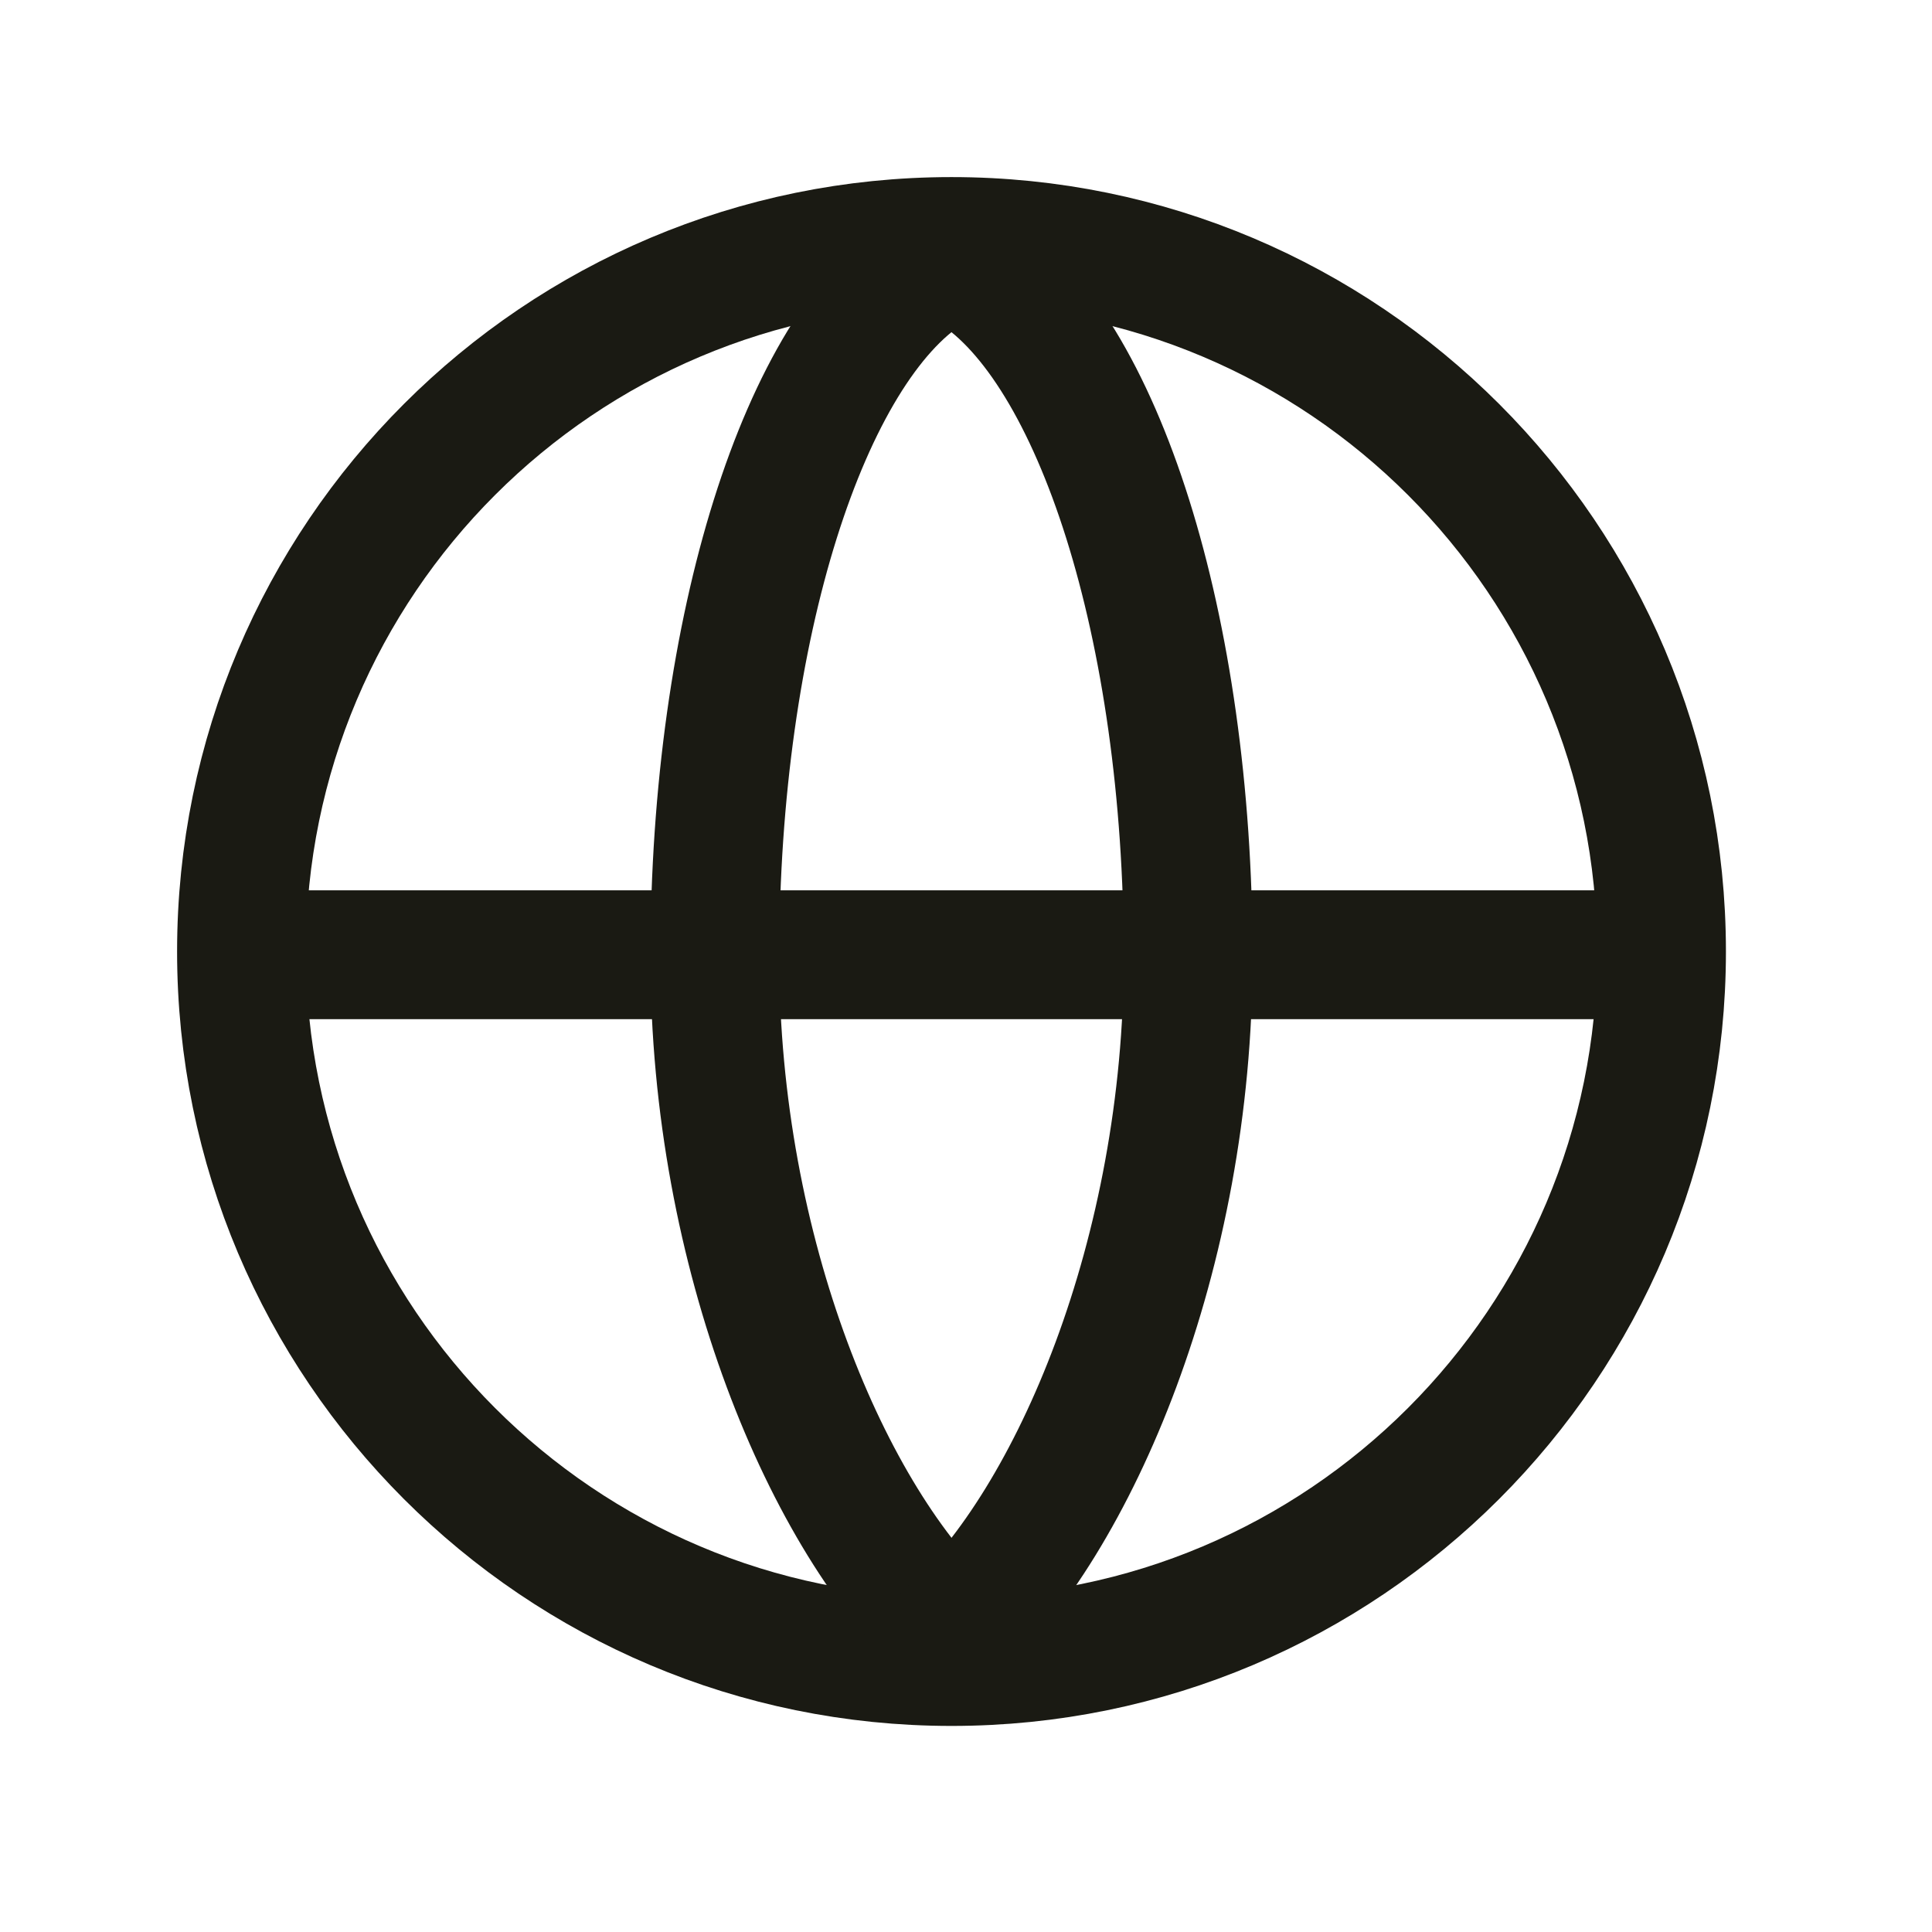 <svg width="28" height="28" viewBox="0 0 28 28" fill="none" xmlns="http://www.w3.org/2000/svg">
<path d="M13.79 24.08C8.108 24.08 3.5 19.472 3.5 13.79C3.5 8.108 8.108 3.5 13.79 3.5C19.472 3.5 24.08 8.108 24.08 13.79C24.08 19.472 19.472 24.08 13.79 24.08Z" stroke="#1A1A13" stroke-width="1.867" stroke-miterlimit="10" stroke-linecap="round" stroke-linejoin="round"/>
<path d="M13.79 23.672C12.005 22.038 10.36 18.177 10.36 13.872C10.36 9.077 11.666 5.052 13.451 3.908" stroke="#1A1A13" stroke-width="1.867" stroke-miterlimit="10" stroke-linecap="round" stroke-linejoin="round"/>
<path d="M13.79 23.672C15.575 22.038 17.22 18.177 17.22 13.872C17.22 9.077 15.913 5.052 14.128 3.908" stroke="#1A1A13" stroke-width="1.867" stroke-miterlimit="10" stroke-linecap="round" stroke-linejoin="round"/>
<path d="M23.928 13.837H3.57" stroke="#1A1A13" stroke-width="1.867" stroke-miterlimit="10" stroke-linecap="round" stroke-linejoin="round"/>
</svg>
